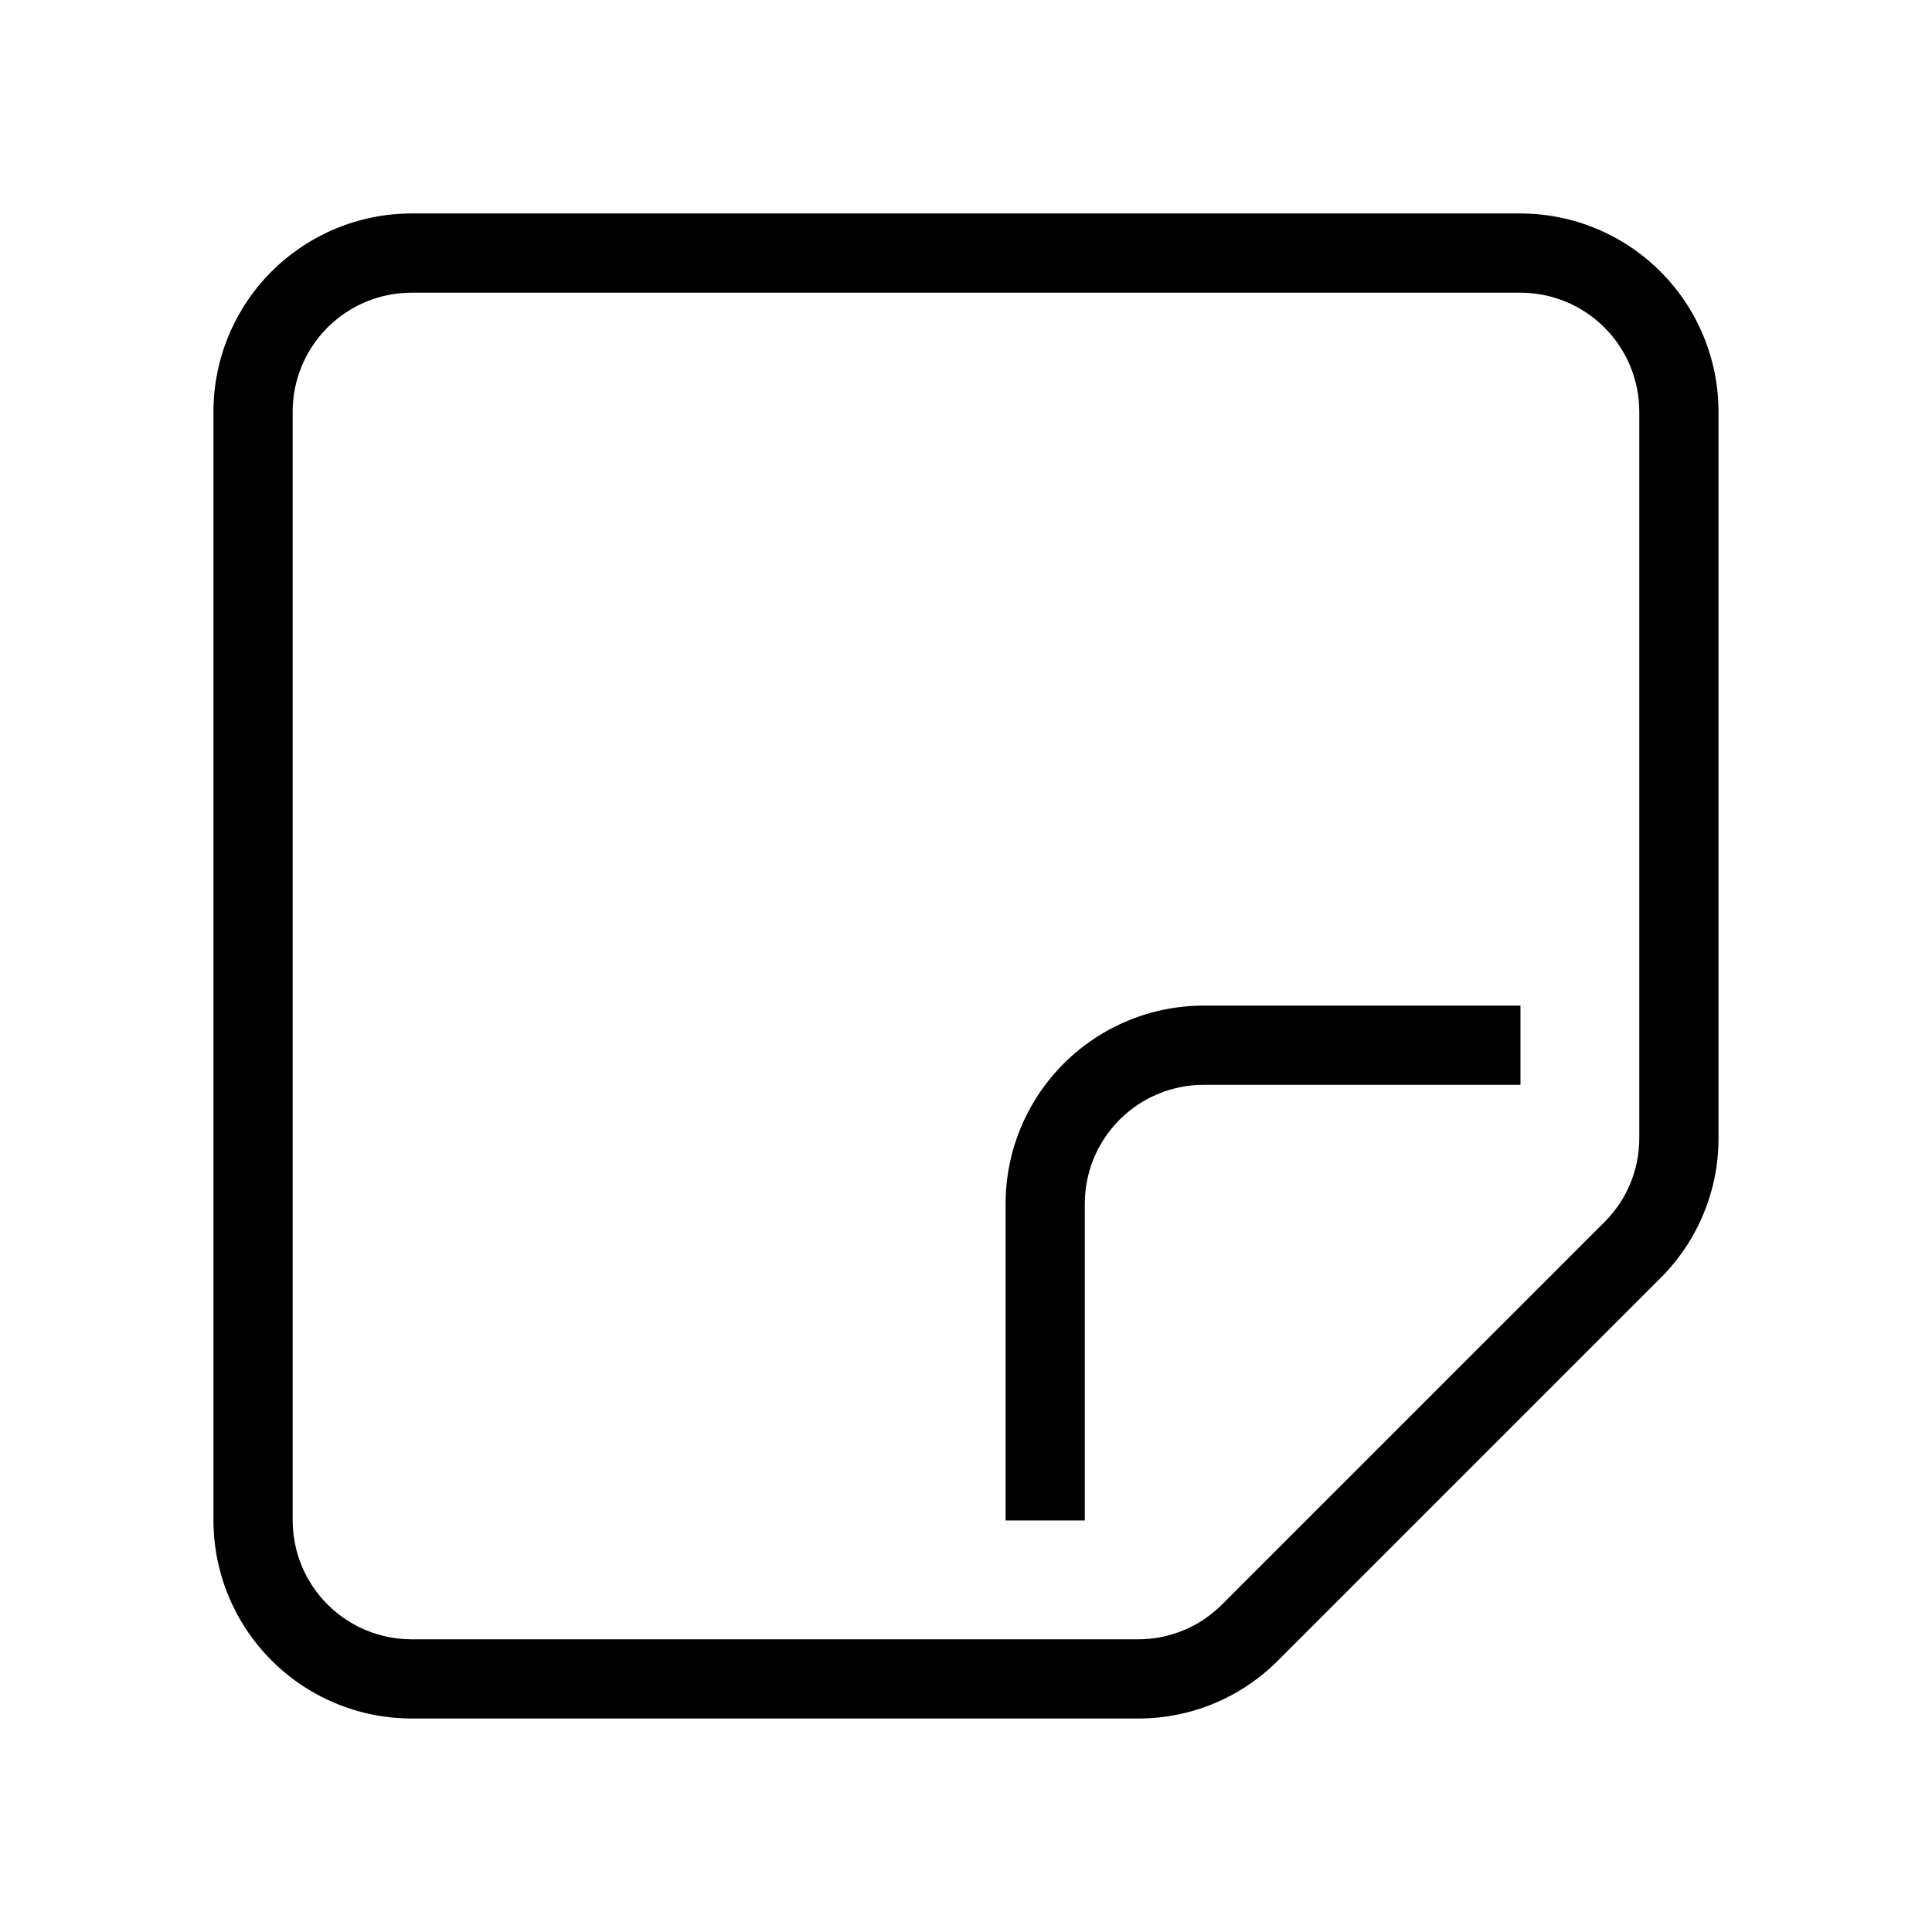 <?xml version="1.0" encoding="UTF-8"?>
<!-- Uploaded to: SVG Repo, www.svgrepo.com, Generator: SVG Repo Mixer Tools -->
<svg fill="#000000" width="800px" height="800px" version="1.1" viewBox="144 144 512 512" xmlns="http://www.w3.org/2000/svg">
 <path d="m200.57 546.94c0.016 13.914 5.551 27.254 15.391 37.094 9.836 9.836 23.176 15.371 37.09 15.387h192.53c13.926 0.039 27.293-5.496 37.113-15.375l101.35-101.35c9.879-9.82 15.414-23.188 15.375-37.113v-192.53c-0.016-13.914-5.551-27.254-15.387-37.09-9.84-9.84-23.18-15.375-37.094-15.391h-293.89c-13.914 0.016-27.254 5.551-37.09 15.391-9.84 9.836-15.375 23.176-15.391 37.09zm20.992-293.89v0.004c0.008-8.348 3.328-16.352 9.23-22.258 5.906-5.902 13.91-9.223 22.258-9.23h293.89c8.352 0.008 16.355 3.328 22.258 9.23 5.902 5.906 9.223 13.91 9.23 22.258v192.53c0.023 8.355-3.301 16.375-9.223 22.27l-101.35 101.35v0.004c-5.898 5.922-13.918 9.242-22.273 9.223h-192.53c-8.348-0.008-16.352-3.328-22.254-9.23-5.906-5.906-9.227-13.906-9.234-22.258zm209.92 293.89h-20.992v-83.965c0.016-13.914 5.551-27.254 15.387-37.094 9.84-9.836 23.18-15.371 37.094-15.387h83.969v20.992h-83.969c-8.352 0.008-16.355 3.328-22.258 9.23s-9.223 13.906-9.23 22.258z"/>
</svg>